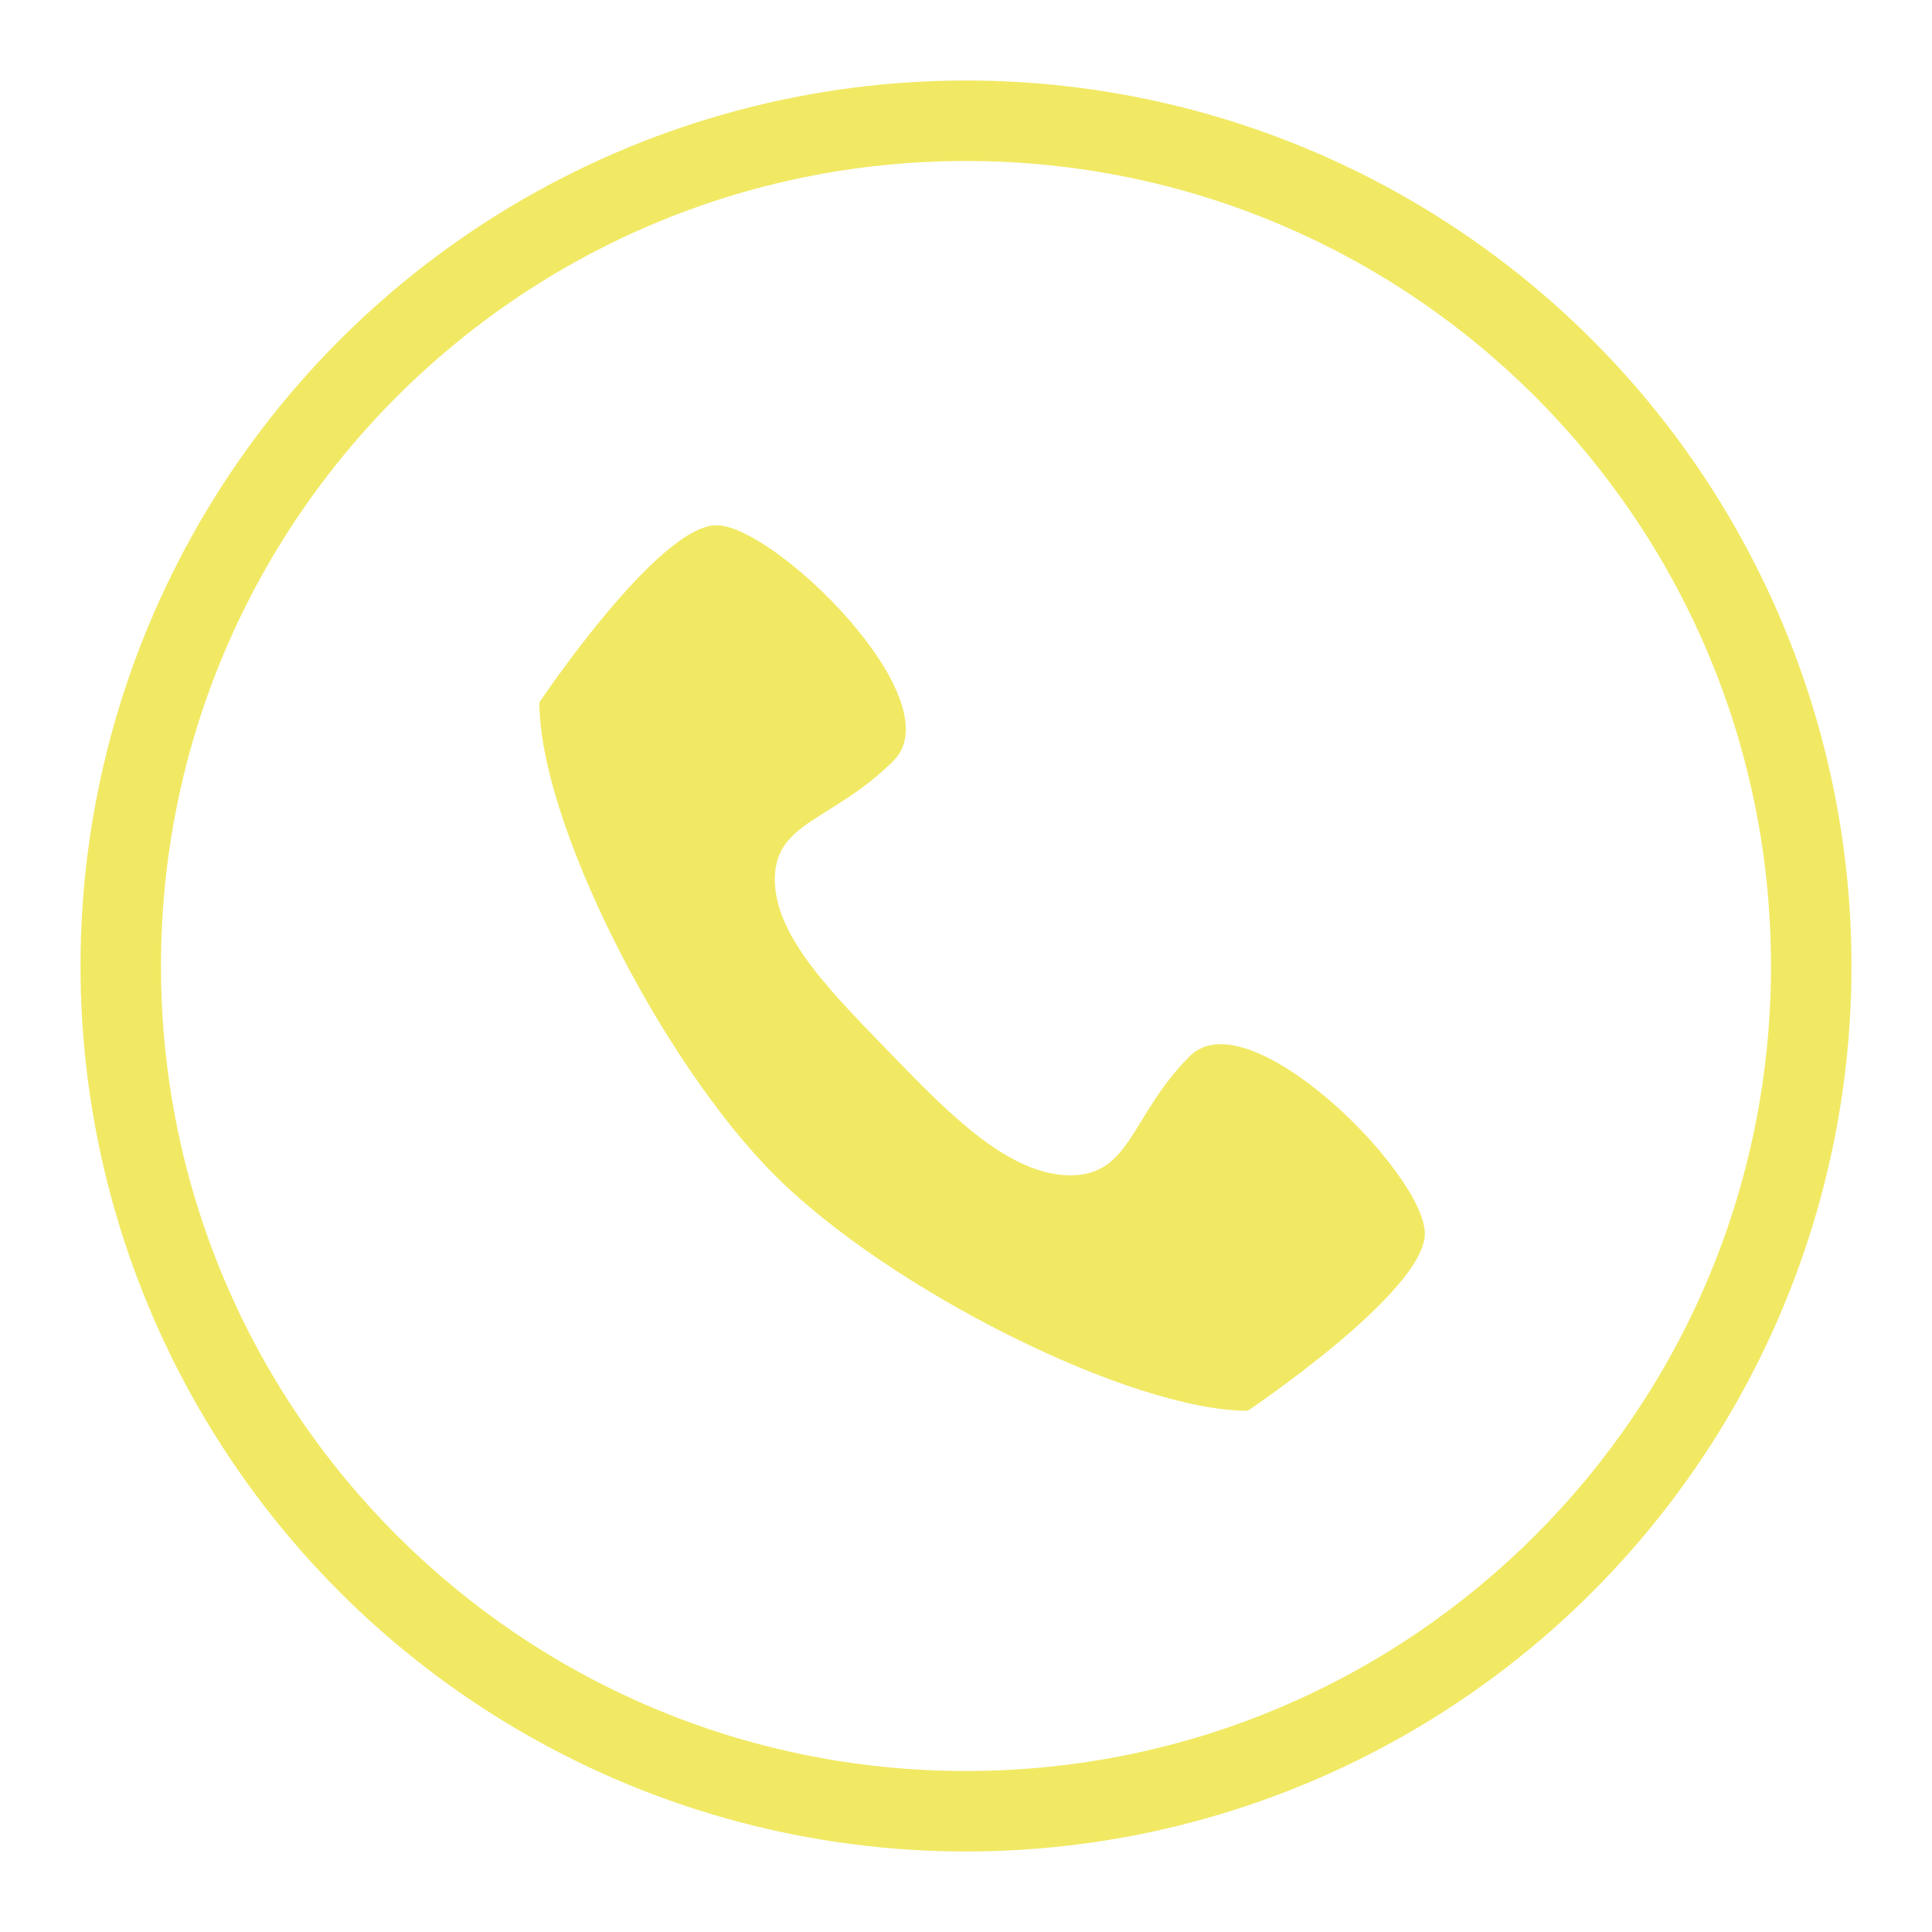<?xml version="1.0" encoding="utf-8"?>
<!-- Generator: Adobe Illustrator 26.5.0, SVG Export Plug-In . SVG Version: 6.00 Build 0)  -->
<svg xmlns="http://www.w3.org/2000/svg" xmlns:xlink="http://www.w3.org/1999/xlink" version="1.1" id="Capa_1" x="0px" y="0px" viewBox="0 0 96 96" style="enable-background:new 0 0 96 96;" xml:space="preserve" width="96" height="96">
<style type="text/css">
	.st0{clip-path:url(#SVGID_00000178199842799876842410000018145667967252307113_);}
	.st1{clip-path:url(#SVGID_00000163047289578766154820000001120377799667346593_);}
	.st2{fill:#F1E964;}
	.st3{fill-rule:evenodd;clip-rule:evenodd;fill:#F1E964;}
</style>
<g id="Capa_2_1_">
	<g id="Capa_1-2">
		<g>
			<g>
				<g>
					<g>
						<g>
							<g>
								<g>
									<defs>
										<circle id="SVGID_1_" cx="48" cy="48" r="44"/>
									</defs>
									<clipPath id="SVGID_00000022553534046461112810000017921570119434198206_">
										<use xlink:href="#SVGID_1_" style="overflow:visible;"/>
									</clipPath>
									<g style="clip-path:url(#SVGID_00000022553534046461112810000017921570119434198206_);">
										<g>
											<g>
												<g>
													<g>
														<g>
															<g>
																<g>
																	<defs>
																		
																			<rect id="SVGID_00000132074323270398432600000009273850756684566433_" x="-196" y="-76" width="1328" height="1168"/>
																	</defs>
																	<clipPath id="SVGID_00000137818196866215014580000004290068429566232209_">
																		<use xlink:href="#SVGID_00000132074323270398432600000009273850756684566433_" style="overflow:visible;"/>
																	</clipPath>
																	<g style="clip-path:url(#SVGID_00000137818196866215014580000004290068429566232209_);">
																		<path class="st2" d="M48,96C21.5,96,0,74.5,0,48S21.5,0,48,0s48,21.5,48,48S74.5,96,48,96z M48,8                    C25.9,8,8,25.9,8,48s17.9,40,40,40s40-17.9,40-40S70.1,8,48,8z"/>
																	</g>
																</g>
															</g>
														</g>
													</g>
												</g>
											</g>
										</g>
									</g>
								</g>
							</g>
						</g>
					</g>
				</g>
			</g>
		</g>
		<path class="st3" d="M59.1,52.5c-2.9,2.9-2.9,5.9-5.9,5.9s-5.9-2.9-8.8-5.9s-5.9-5.9-5.9-8.8s2.9-2.9,5.9-5.9s-5.9-11.7-8.8-11.7    s-8.8,8.8-8.8,8.8c0,5.9,6,17.8,11.7,23.5S56.2,70.1,62,70.1c0,0,8.8-5.9,8.8-8.8C70.8,58.3,62,49.5,59.1,52.5"/>
	</g>
</g>
</svg>
